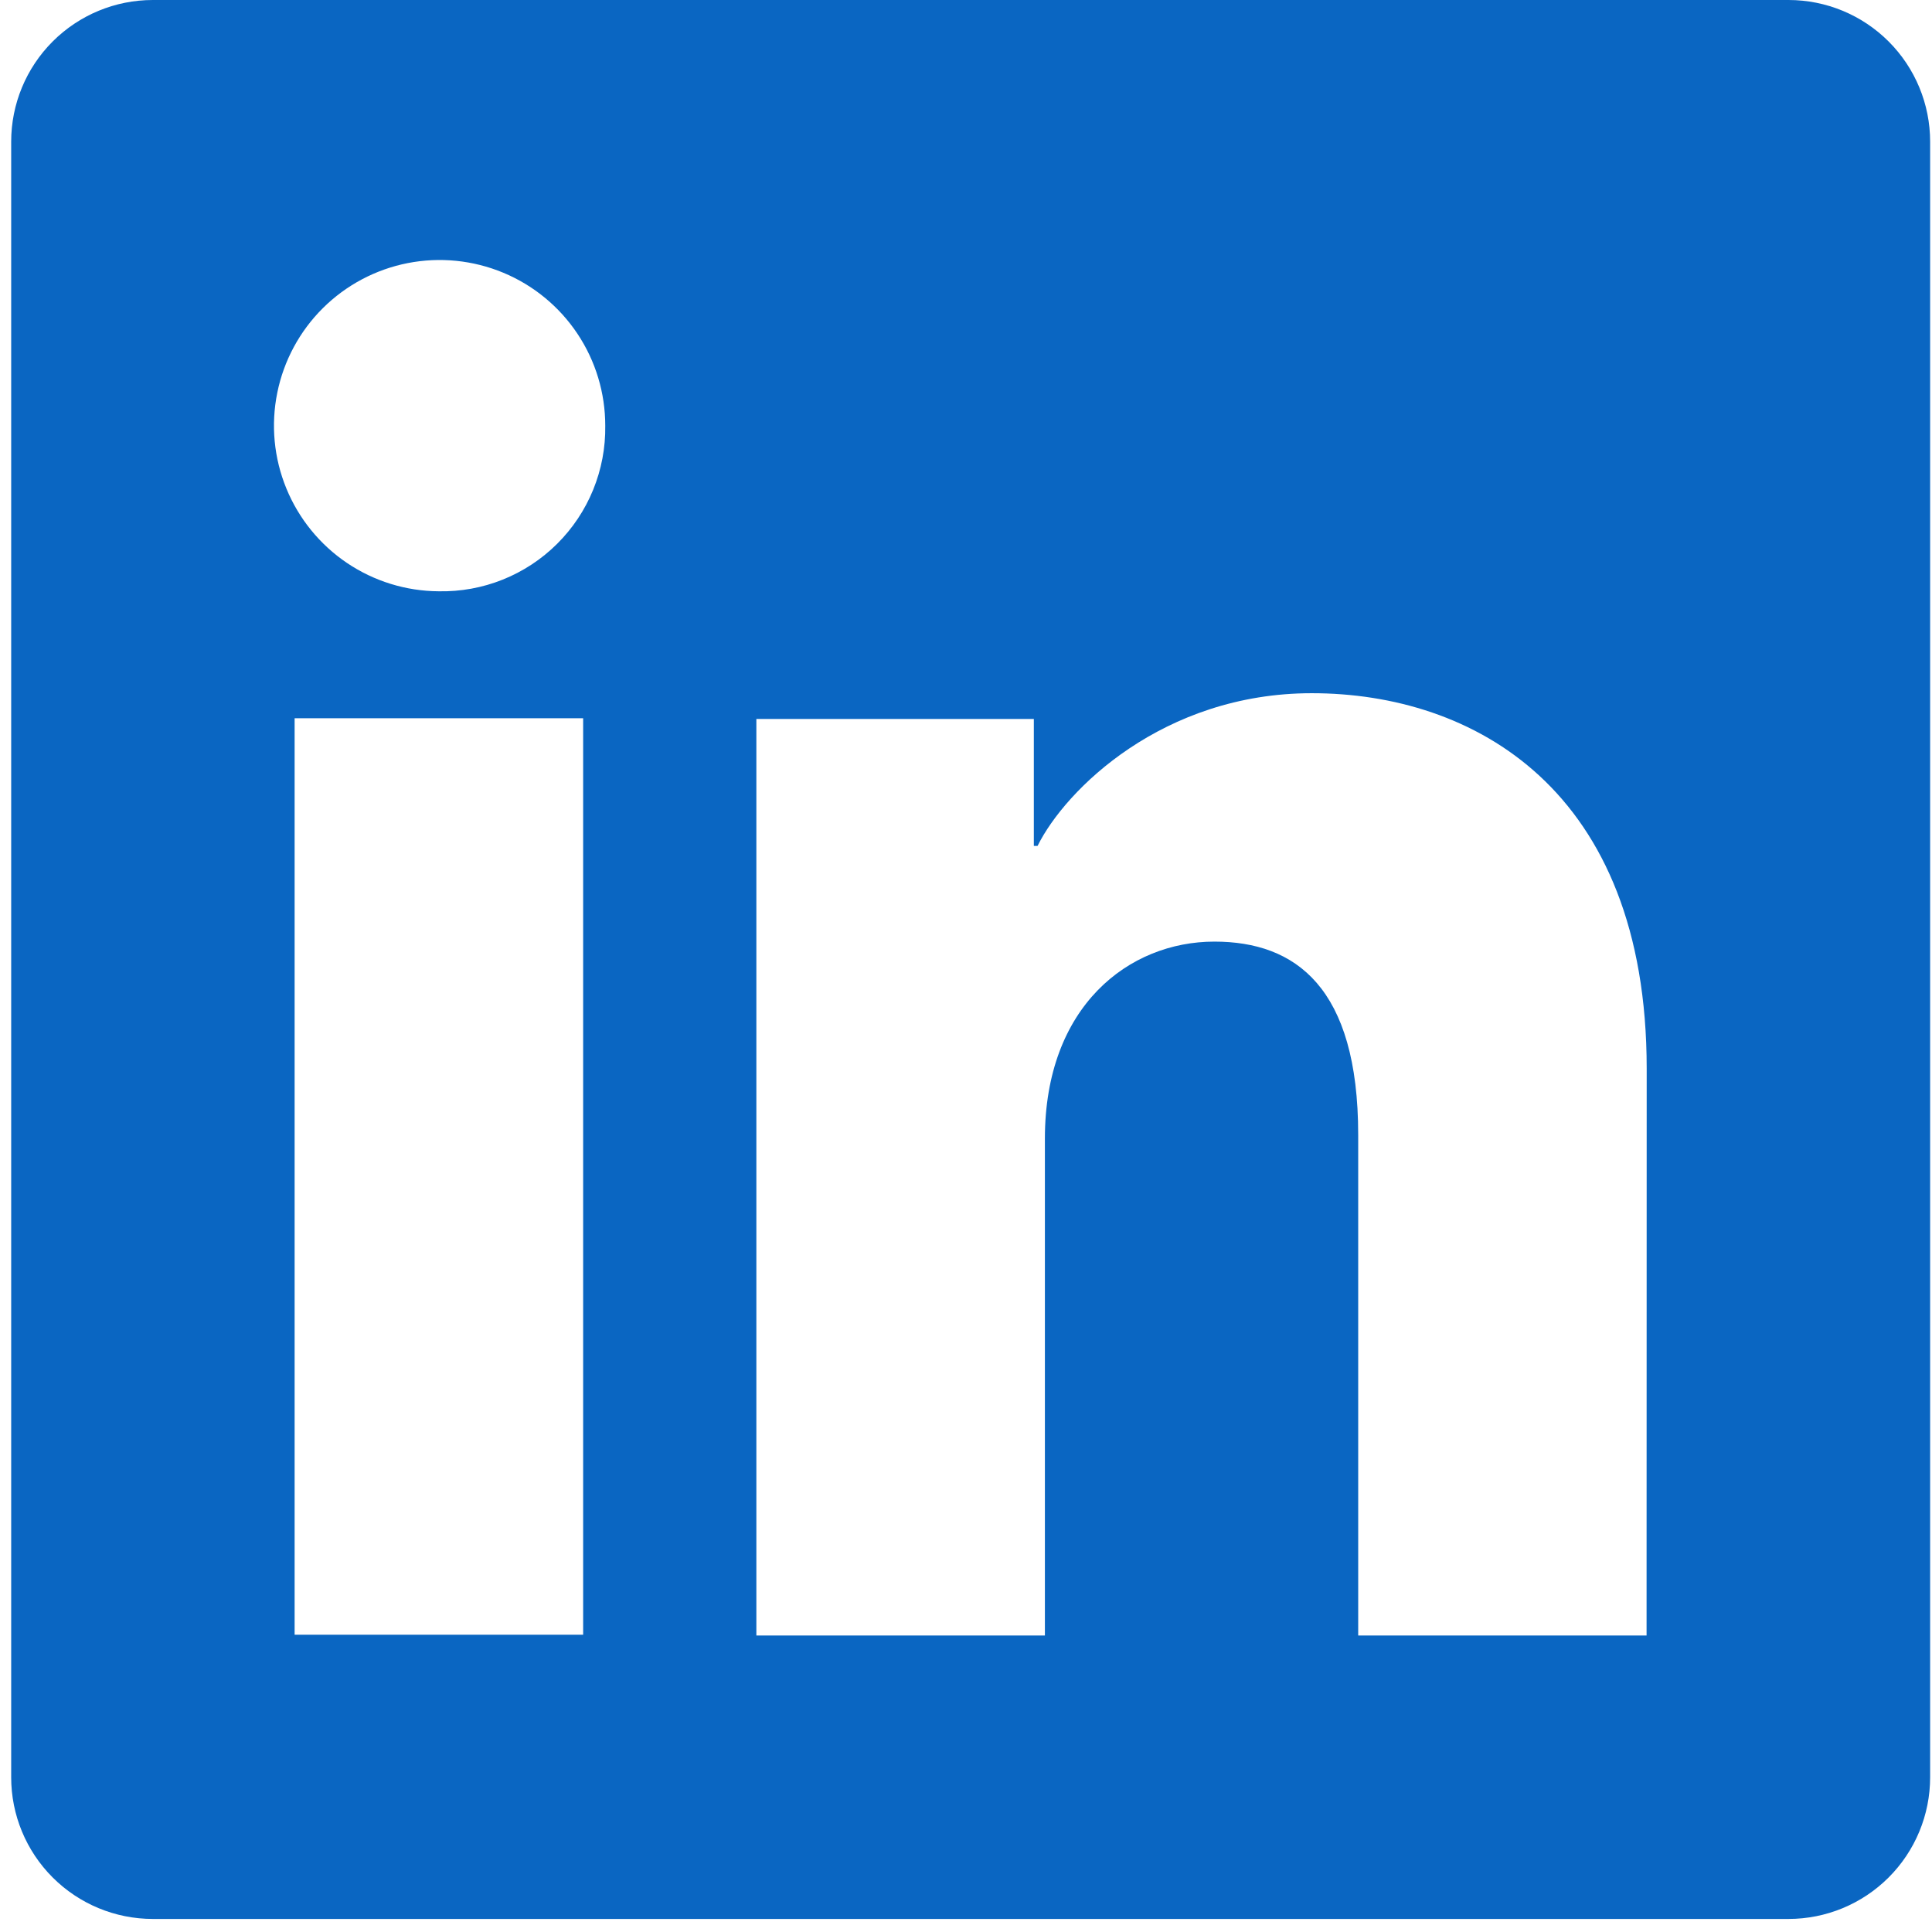 <?xml version="1.0" encoding="UTF-8"?> <svg xmlns="http://www.w3.org/2000/svg" width="61" height="61" viewBox="0 0 61 61" fill="none"><g clip-path="url(#clip0_1_191)"><path d="M56.469 0H4.826C3.639 0 2.502 0.471 1.663 1.31C0.824 2.149 0.353 3.286 0.353 4.473V56.116C0.353 57.302 0.824 58.44 1.663 59.278C2.502 60.117 3.639 60.588 4.826 60.588H56.469C57.655 60.588 58.792 60.117 59.631 59.278C60.47 58.44 60.941 57.302 60.941 56.116V4.473C60.941 3.286 60.47 2.149 59.631 1.31C58.792 0.471 57.655 0 56.469 0ZM18.412 51.614H9.302V22.678H18.412V51.614ZM13.851 18.669C12.818 18.663 11.809 18.351 10.953 17.773C10.097 17.194 9.431 16.375 9.04 15.419C8.648 14.463 8.549 13.412 8.755 12.399C8.96 11.386 9.461 10.457 10.194 9.729C10.927 9.001 11.859 8.506 12.873 8.307C13.887 8.108 14.937 8.214 15.891 8.611C16.845 9.008 17.66 9.679 18.233 10.539C18.806 11.399 19.111 12.41 19.11 13.443C19.12 14.135 18.99 14.822 18.729 15.462C18.468 16.103 18.08 16.684 17.589 17.172C17.099 17.66 16.515 18.043 15.872 18.301C15.23 18.558 14.543 18.683 13.851 18.669ZM51.988 51.639H42.883V35.831C42.883 31.169 40.901 29.73 38.343 29.73C35.642 29.73 32.991 31.767 32.991 35.949V51.639H23.881V22.7H32.642V26.709H32.759C33.639 24.93 36.719 21.887 41.418 21.887C46.501 21.887 51.992 24.904 51.992 33.74L51.988 51.639Z" fill="#0A66C2"></path></g><defs><clipPath id="clip0_1_191"><rect width="60.588" height="60.588" fill="white" transform="translate(0.353)"></rect></clipPath></defs></svg> 